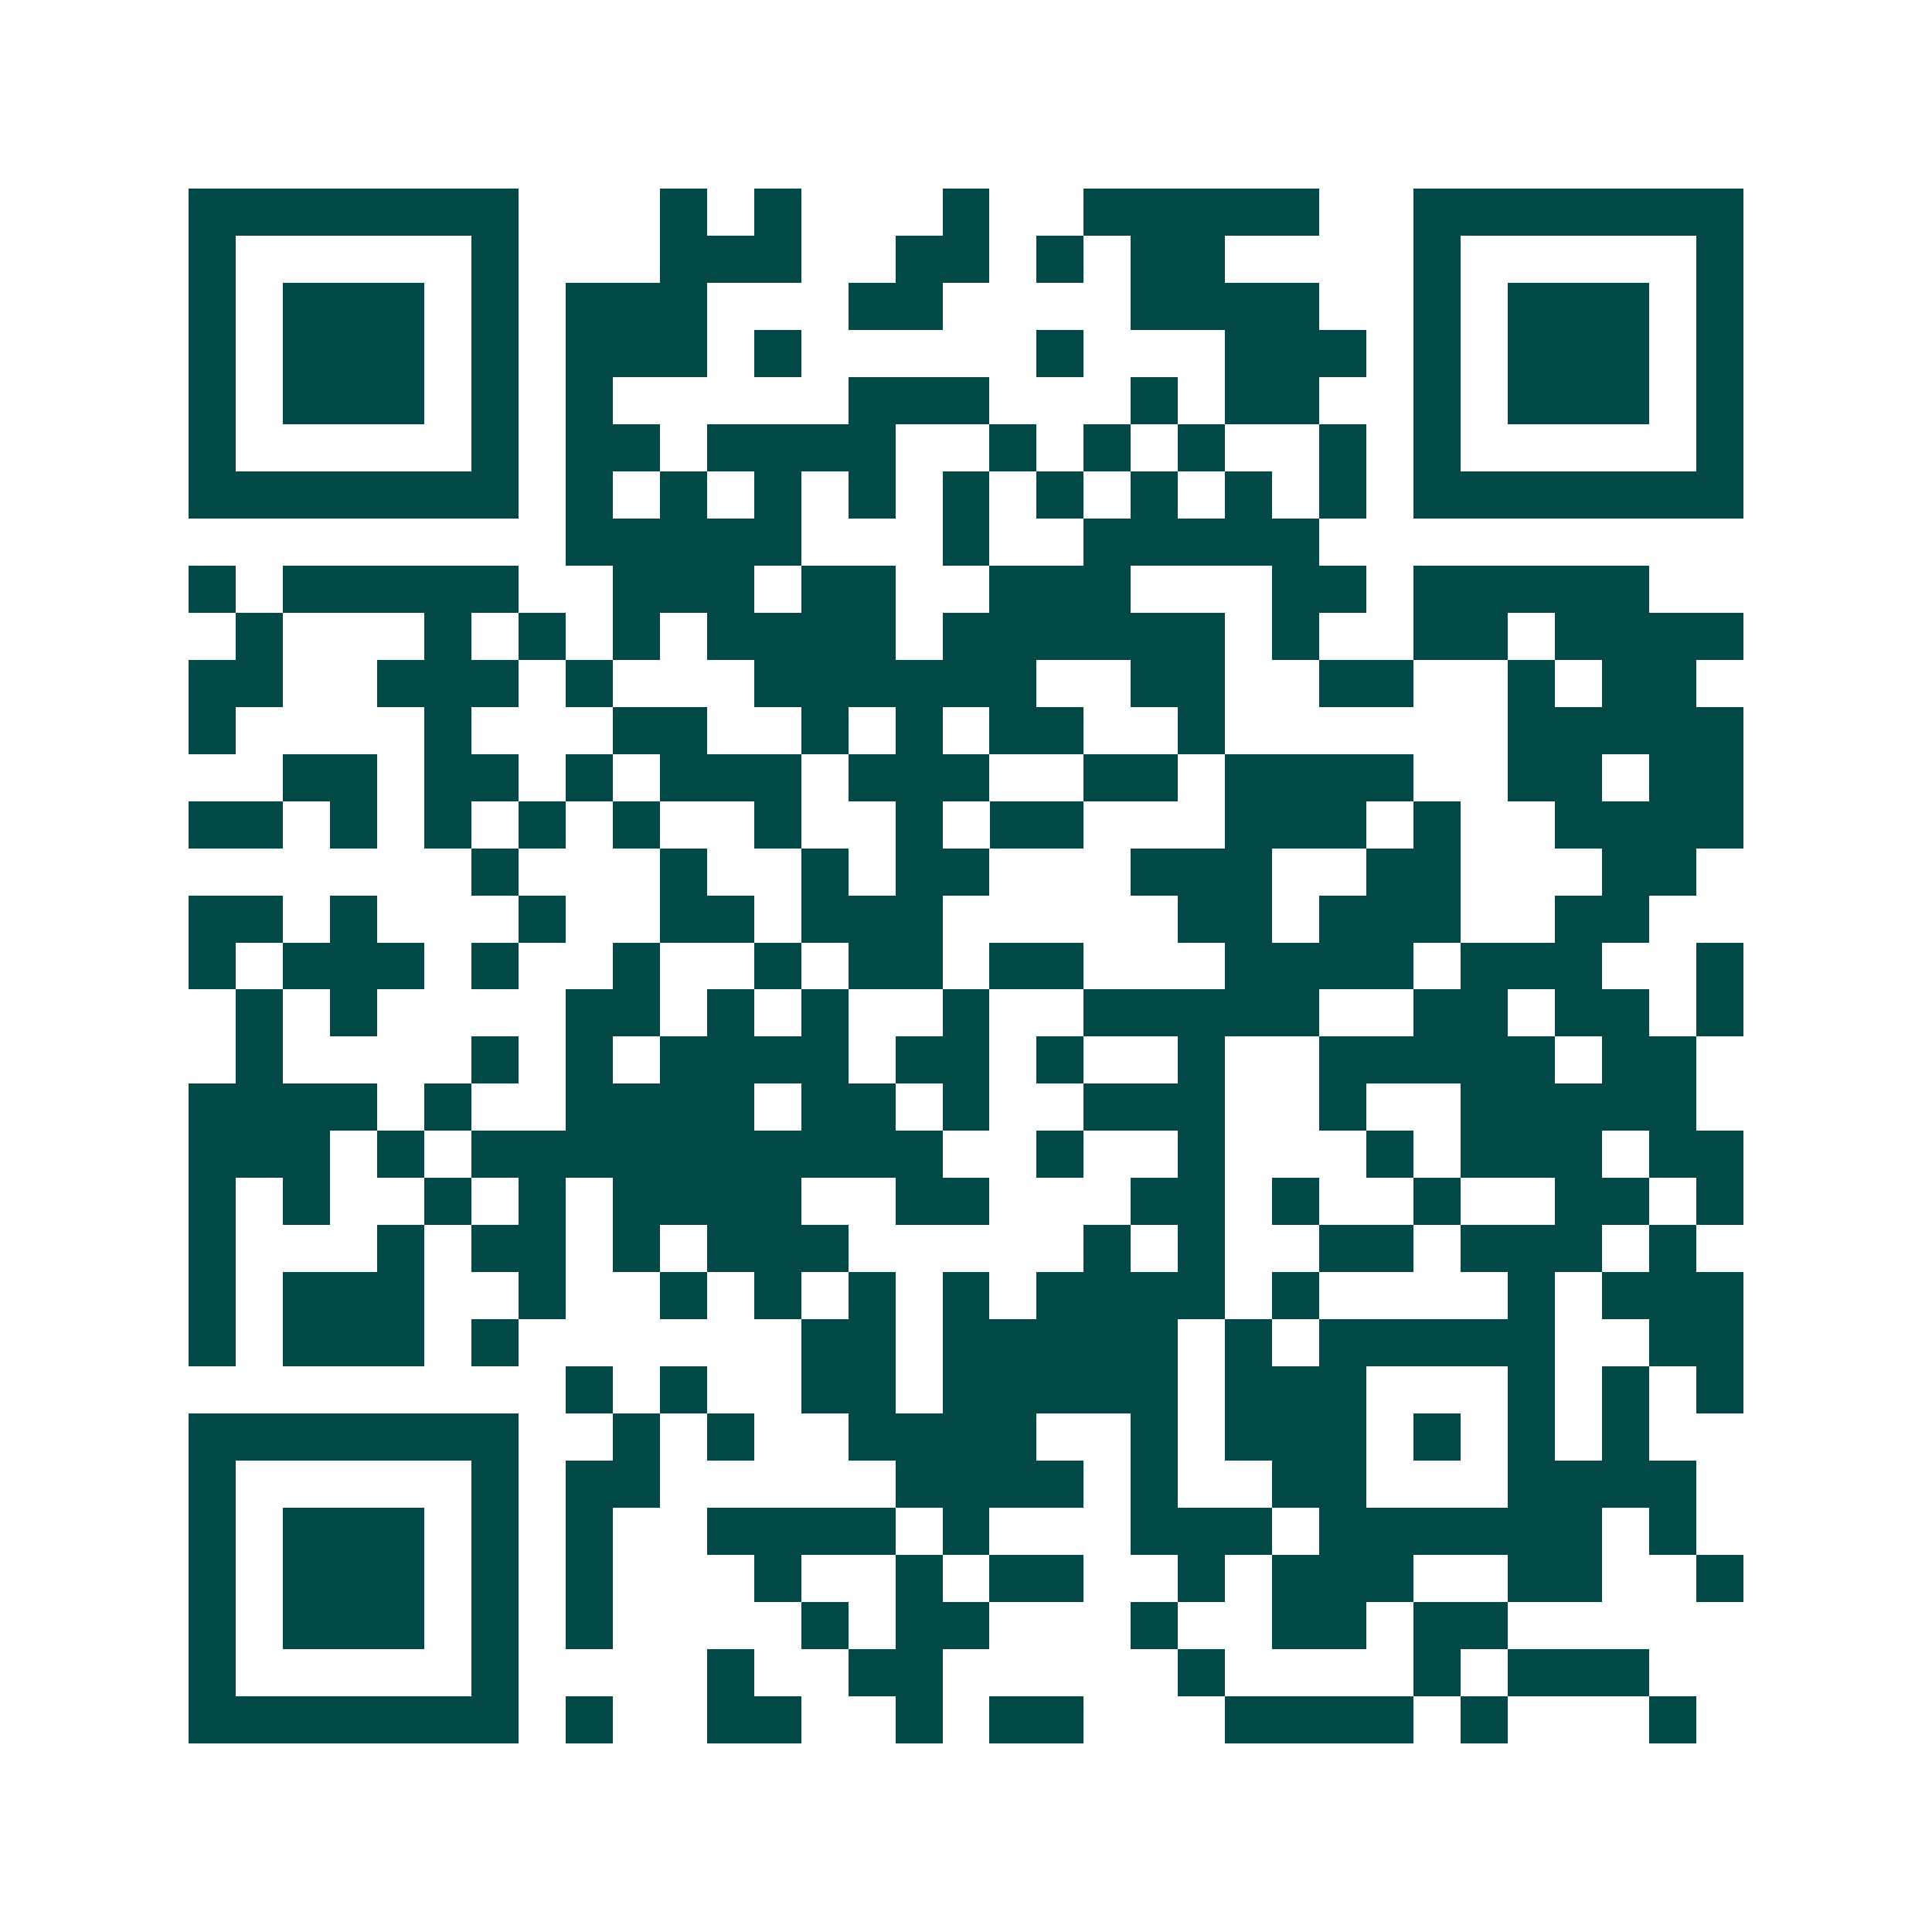 <svg xmlns="http://www.w3.org/2000/svg" width="200" height="200" viewBox="0 0 41 41" shape-rendering="crispEdges"><path fill="#ffffff" d="M0 0h41v41H0z"/><path stroke="#014847" d="M4 4.5h7m3 0h1m1 0h1m3 0h1m2 0h5m2 0h7M4 5.5h1m5 0h1m3 0h3m2 0h2m1 0h1m1 0h2m4 0h1m5 0h1M4 6.5h1m1 0h3m1 0h1m1 0h3m3 0h2m4 0h4m2 0h1m1 0h3m1 0h1M4 7.5h1m1 0h3m1 0h1m1 0h3m1 0h1m5 0h1m3 0h3m1 0h1m1 0h3m1 0h1M4 8.5h1m1 0h3m1 0h1m1 0h1m5 0h3m3 0h1m1 0h2m2 0h1m1 0h3m1 0h1M4 9.5h1m5 0h1m1 0h2m1 0h4m2 0h1m1 0h1m1 0h1m2 0h1m1 0h1m5 0h1M4 10.5h7m1 0h1m1 0h1m1 0h1m1 0h1m1 0h1m1 0h1m1 0h1m1 0h1m1 0h1m1 0h7M12 11.5h5m3 0h1m2 0h5M4 12.5h1m1 0h5m2 0h3m1 0h2m2 0h3m3 0h2m1 0h5M5 13.5h1m3 0h1m1 0h1m1 0h1m1 0h4m1 0h6m1 0h1m2 0h2m1 0h4M4 14.5h2m2 0h3m1 0h1m3 0h6m2 0h2m2 0h2m2 0h1m1 0h2M4 15.5h1m4 0h1m3 0h2m2 0h1m1 0h1m1 0h2m2 0h1m6 0h5M6 16.5h2m1 0h2m1 0h1m1 0h3m1 0h3m2 0h2m1 0h4m2 0h2m1 0h2M4 17.5h2m1 0h1m1 0h1m1 0h1m1 0h1m2 0h1m2 0h1m1 0h2m3 0h3m1 0h1m2 0h4M10 18.5h1m3 0h1m2 0h1m1 0h2m3 0h3m2 0h2m3 0h2M4 19.5h2m1 0h1m3 0h1m2 0h2m1 0h3m5 0h2m1 0h3m2 0h2M4 20.5h1m1 0h3m1 0h1m2 0h1m2 0h1m1 0h2m1 0h2m3 0h4m1 0h3m2 0h1M5 21.5h1m1 0h1m4 0h2m1 0h1m1 0h1m2 0h1m2 0h5m2 0h2m1 0h2m1 0h1M5 22.5h1m4 0h1m1 0h1m1 0h4m1 0h2m1 0h1m2 0h1m2 0h5m1 0h2M4 23.5h4m1 0h1m2 0h4m1 0h2m1 0h1m2 0h3m2 0h1m2 0h5M4 24.5h3m1 0h1m1 0h10m2 0h1m2 0h1m3 0h1m1 0h3m1 0h2M4 25.5h1m1 0h1m2 0h1m1 0h1m1 0h4m2 0h2m3 0h2m1 0h1m2 0h1m2 0h2m1 0h1M4 26.5h1m3 0h1m1 0h2m1 0h1m1 0h3m5 0h1m1 0h1m2 0h2m1 0h3m1 0h1M4 27.5h1m1 0h3m2 0h1m2 0h1m1 0h1m1 0h1m1 0h1m1 0h4m1 0h1m4 0h1m1 0h3M4 28.5h1m1 0h3m1 0h1m6 0h2m1 0h5m1 0h1m1 0h5m2 0h2M12 29.5h1m1 0h1m2 0h2m1 0h5m1 0h3m3 0h1m1 0h1m1 0h1M4 30.5h7m2 0h1m1 0h1m2 0h4m2 0h1m1 0h3m1 0h1m1 0h1m1 0h1M4 31.5h1m5 0h1m1 0h2m5 0h4m1 0h1m2 0h2m3 0h4M4 32.5h1m1 0h3m1 0h1m1 0h1m2 0h4m1 0h1m3 0h3m1 0h6m1 0h1M4 33.5h1m1 0h3m1 0h1m1 0h1m3 0h1m2 0h1m1 0h2m2 0h1m1 0h3m2 0h2m2 0h1M4 34.5h1m1 0h3m1 0h1m1 0h1m4 0h1m1 0h2m3 0h1m2 0h2m1 0h2M4 35.5h1m5 0h1m4 0h1m2 0h2m5 0h1m4 0h1m1 0h3M4 36.5h7m1 0h1m2 0h2m2 0h1m1 0h2m3 0h4m1 0h1m3 0h1"/></svg>
